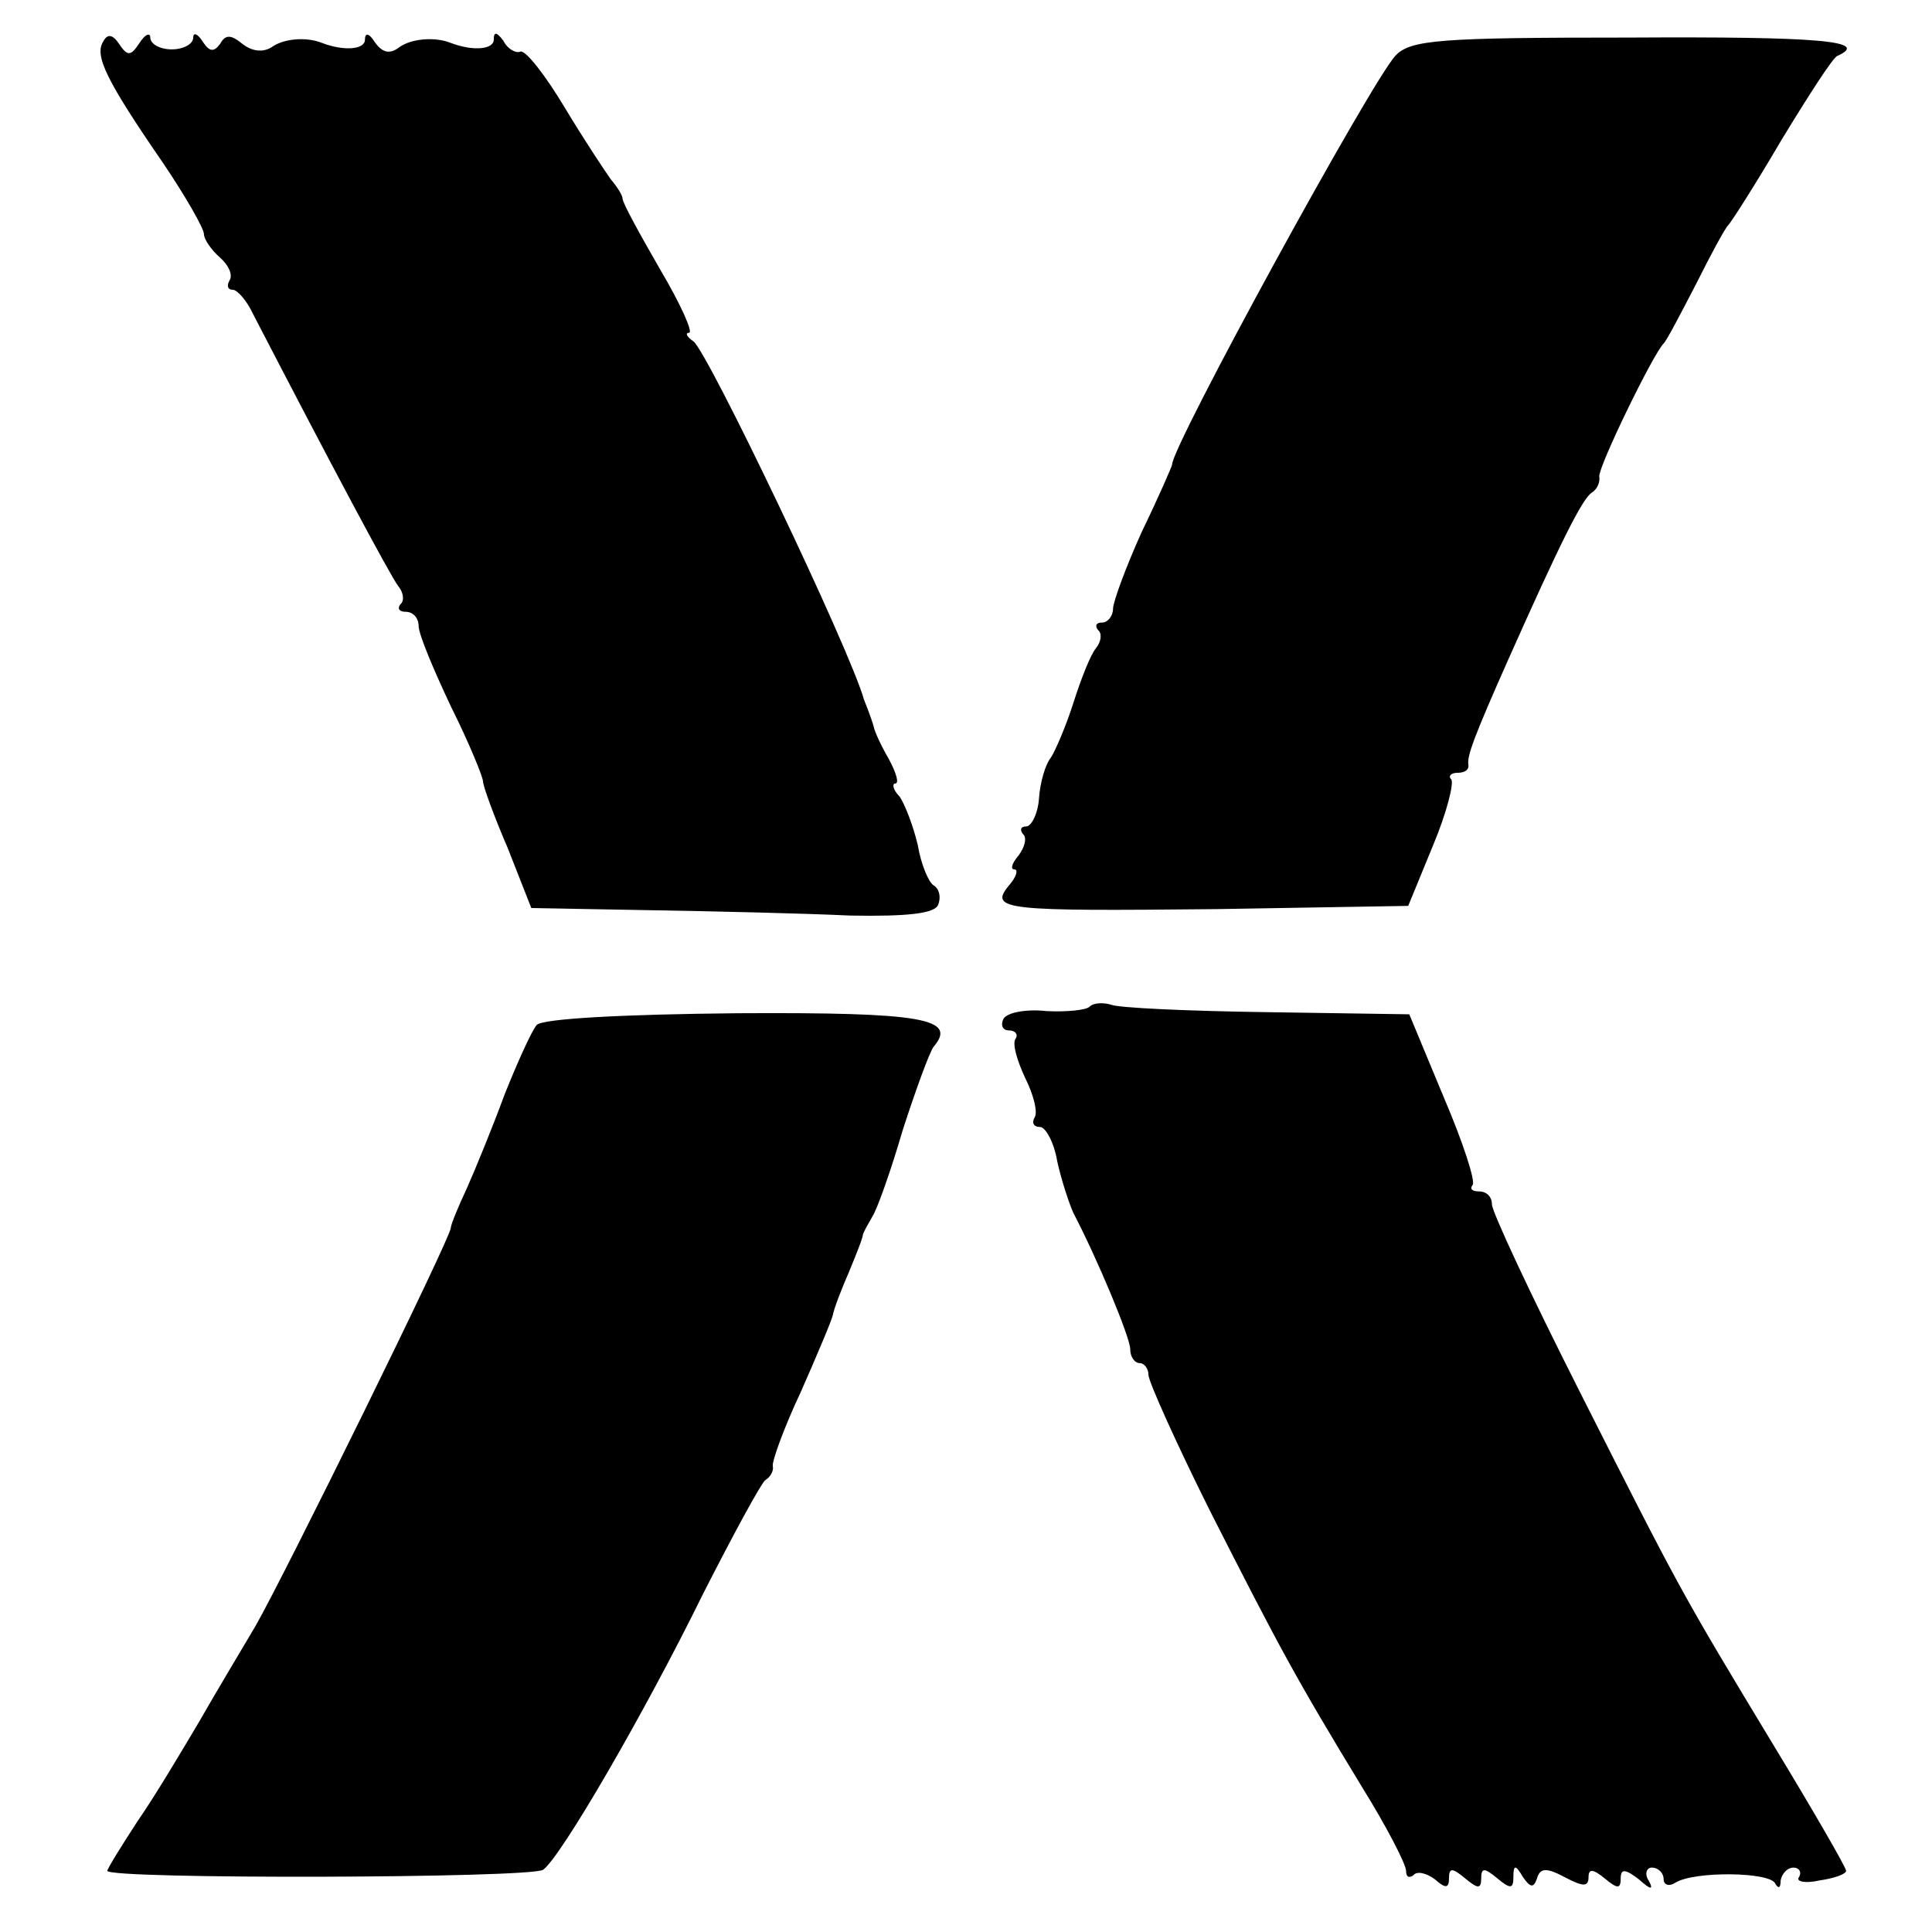 <?xml version="1.0" standalone="no"?>
<!DOCTYPE svg PUBLIC "-//W3C//DTD SVG 20010904//EN"
 "http://www.w3.org/TR/2001/REC-SVG-20010904/DTD/svg10.dtd">
<svg version="1.0" xmlns="http://www.w3.org/2000/svg"
 width="180pt" height="180pt" viewBox="0 0 180 180"
 preserveAspectRatio="xMidYMid meet">
<g transform="translate(0,180) scale(0.1,-0.1)"
fill="#000000" stroke="none">
<path d="M96 1761 c-8 -13 3 -36 56 -113 21 -31 38 -61 38 -66 0 -5 7 -15 15
-22 8 -7 12 -16 9 -21 -3 -5 -2 -9 3 -9 4 0 13 -10 19 -23 73 -141 128 -244
135 -253 5 -6 6 -14 2 -17 -3 -4 -1 -7 5 -7 7 0 12 -6 12 -13 0 -8 14 -41 30
-75 17 -34 30 -66 30 -70 0 -4 10 -32 23 -62 l22 -56 110 -2 c61 -1 145 -3
187 -5 54 -1 79 2 82 10 3 7 1 15 -4 18 -5 3 -12 20 -15 38 -4 17 -12 38 -17
45 -6 6 -7 12 -4 12 4 0 1 10 -6 23 -7 12 -13 25 -14 30 -1 4 -3 9 -4 12 -1 3
-3 8 -5 13 -13 47 -146 325 -159 334 -6 4 -8 8 -4 8 4 0 -8 27 -27 59 -19 33
-35 62 -35 66 0 3 -5 11 -11 18 -5 7 -25 37 -43 67 -18 30 -36 53 -41 52 -4
-2 -12 2 -16 10 -6 8 -9 9 -9 1 0 -9 -19 -11 -40 -3 -15 6 -37 4 -48 -4 -9 -7
-16 -5 -23 5 -5 8 -9 9 -9 2 0 -9 -19 -11 -40 -3 -15 6 -36 4 -47 -4 -8 -5
-18 -4 -27 3 -11 9 -16 9 -21 0 -6 -8 -10 -7 -16 2 -5 8 -9 9 -9 4 0 -6 -9
-11 -20 -11 -11 0 -20 5 -20 11 0 5 -5 3 -10 -5 -8 -12 -11 -13 -19 -1 -6 9
-11 10 -15 2z"/>
<path d="M1300 1748 c-23 -25 -209 -365 -208 -381 0 -1 -12 -29 -28 -62 -15
-33 -27 -66 -27 -72 0 -7 -5 -13 -10 -13 -6 0 -7 -3 -4 -7 4 -3 3 -11 -2 -17
-5 -6 -14 -29 -21 -51 -7 -22 -17 -45 -21 -51 -5 -6 -10 -23 -11 -38 -1 -14
-7 -26 -12 -26 -5 0 -6 -3 -3 -7 4 -3 2 -12 -4 -20 -6 -7 -8 -13 -4 -13 4 0 2
-7 -5 -15 -19 -23 -4 -24 194 -22 l178 3 23 56 c13 31 20 59 17 62 -3 3 0 6 6
6 7 0 11 3 10 8 -1 8 5 25 37 97 49 110 69 150 78 156 5 3 8 10 7 15 -1 9 50
114 60 124 3 3 16 28 30 55 14 28 27 52 30 55 3 3 26 39 50 80 25 41 48 77 52
78 31 14 -18 18 -194 17 -177 0 -204 -2 -218 -17z"/>
<path d="M1015 862 c-3 -3 -21 -5 -40 -4 -18 2 -36 -1 -40 -7 -3 -6 -1 -11 5
-11 6 0 9 -4 6 -8 -3 -5 2 -21 9 -36 8 -16 12 -32 9 -37 -3 -5 -1 -9 5 -9 5 0
13 -14 16 -32 4 -18 11 -39 15 -48 22 -42 53 -116 53 -127 0 -7 4 -13 9 -13 4
0 8 -5 8 -11 0 -6 26 -64 58 -128 64 -126 79 -154 141 -256 23 -37 41 -72 41
-78 0 -6 3 -7 7 -4 3 4 12 2 20 -4 10 -9 13 -8 13 1 0 10 3 10 15 0 12 -10 15
-10 15 0 0 10 3 10 15 0 12 -10 15 -10 15 1 0 12 2 12 9 0 7 -10 10 -10 13 -1
3 10 9 10 26 1 17 -9 22 -9 22 0 0 8 4 8 15 -1 12 -10 15 -10 15 0 0 9 4 9 17
-1 11 -10 14 -10 9 -1 -4 6 -2 12 3 12 6 0 11 -5 11 -11 0 -5 5 -7 11 -3 18
11 89 10 93 -1 3 -5 5 -4 5 3 1 6 6 12 12 12 5 0 8 -4 5 -9 -3 -4 6 -6 19 -3
14 2 25 6 25 9 0 3 -30 55 -67 116 -87 144 -87 144 -182 332 -45 89 -81 166
-81 173 0 7 -5 12 -12 12 -6 0 -9 2 -6 6 3 3 -9 40 -27 82 l-32 77 -133 2
c-73 1 -139 4 -145 7 -7 2 -16 2 -20 -2z"/>
<path d="M500 845 c-5 -6 -18 -35 -30 -65 -11 -30 -27 -69 -35 -87 -8 -17 -15
-34 -15 -37 0 -9 -154 -322 -182 -371 -13 -22 -37 -62 -53 -90 -16 -27 -41
-69 -57 -92 -15 -23 -28 -44 -28 -46 0 -8 395 -7 406 1 16 11 94 145 149 257
28 55 54 103 58 106 5 3 8 9 7 13 -1 4 10 35 26 69 15 34 29 67 30 72 1 6 8
24 15 40 7 17 13 32 13 35 1 3 5 10 9 17 4 6 17 42 28 80 12 37 25 73 29 78
22 26 -10 32 -183 31 -106 -1 -182 -5 -187 -11z"/>
</g>
</svg>
